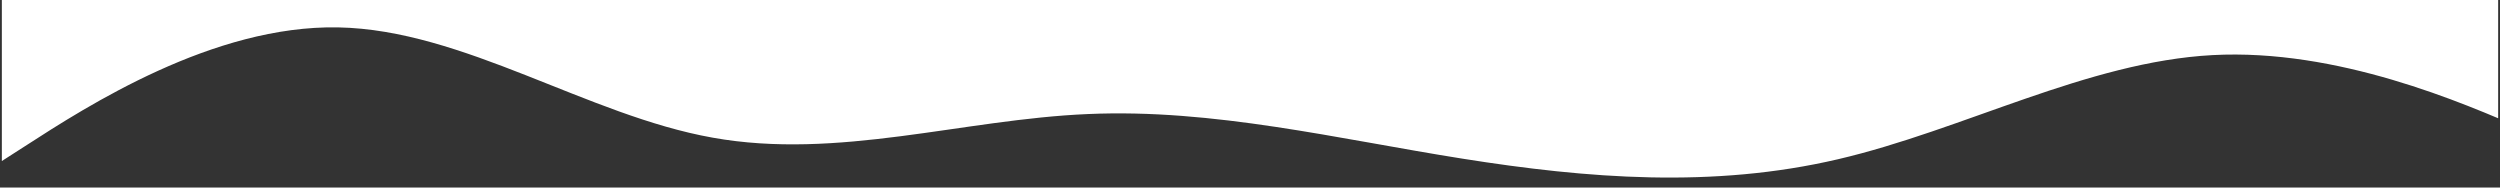 <svg xmlns="http://www.w3.org/2000/svg" xmlns:xlink="http://www.w3.org/1999/xlink" width="6000" zoomAndPan="magnify" viewBox="0 0 4500 337.5" height="450" preserveAspectRatio="xMidYMid meet" version="1.0"><rect x="0" y="0" width="4500" height="337.5" fill="#333333" stroke="none"/><defs><clipPath id="59dc00d490"><path d="M 3.328 0 L 4496.672 0 L 4496.672 336 L 3.328 336 Z M 3.328 0 " clip-rule="nonzero"/></clipPath></defs><g clip-path="url(#59dc00d490)"><path fill="#ffffff" d="M 4658.957 283.008 L 4546.039 234.164 C 4433.125 184.797 4207.289 87.109 3982.504 99.191 C 3757.195 111.27 3533.461 234.164 3308.152 286.684 C 3083.367 339.207 2857.531 321.348 2632.746 285.637 C 2407.438 249.922 2183.703 195.301 1958.395 205.281 C 1733.609 214.734 1507.773 288.262 1282.992 247.82 C 1057.68 207.906 833.949 53.496 608.637 49.297 C 383.852 45.094 158.02 190.051 45.102 263.051 L -67.816 335.527 L -67.816 -683.355 L 45.102 -683.355 C 158.02 -683.355 383.852 -683.355 608.637 -683.355 C 833.949 -683.355 1057.68 -683.355 1282.992 -683.355 C 1507.773 -683.355 1733.609 -683.355 1958.395 -683.355 C 2183.703 -683.355 2407.438 -683.355 2632.746 -683.355 C 2857.531 -683.355 3083.367 -683.355 3308.152 -683.355 C 3533.461 -683.355 3757.195 -683.355 3982.504 -683.355 C 4207.289 -683.355 4433.125 -683.355 4546.039 -683.355 L 4658.957 -683.355 Z M 4658.957 283.008 " fill-opacity="1" fill-rule="nonzero"/></g></svg>